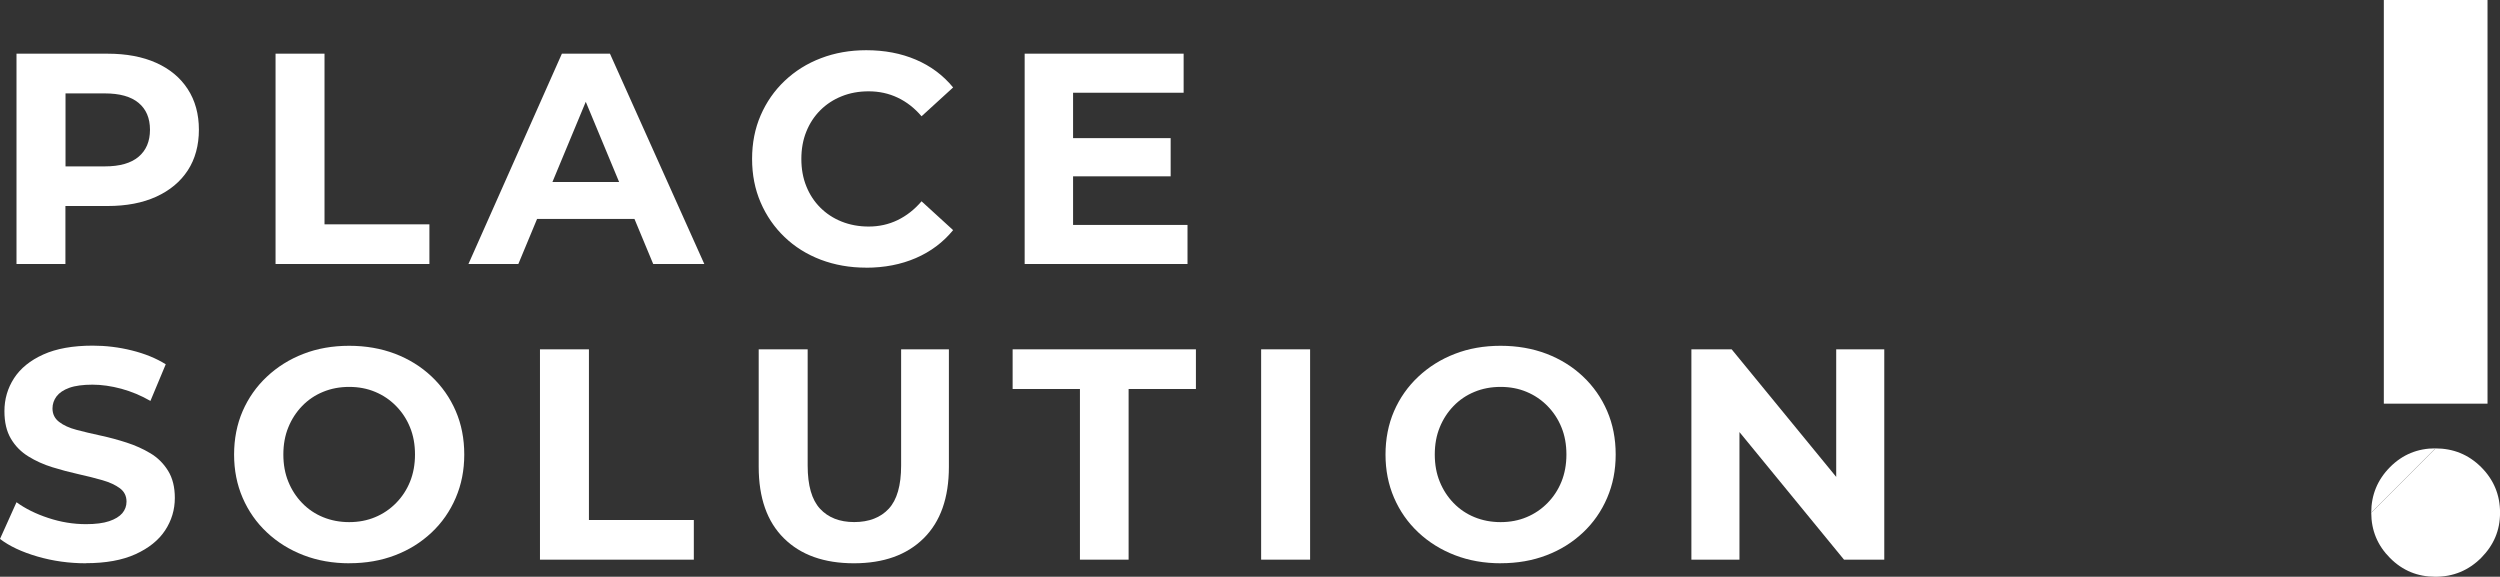<?xml version="1.0" encoding="UTF-8"?><svg id="_レイヤー_2" xmlns="http://www.w3.org/2000/svg" viewBox="0 0 502.9 116.02"><rect x="0" y="0" width="502.9" height="116.02" fill="#333333" stroke="none"/><defs><style>.cls-1{fill:#fff;}</style></defs><g id="_レイヤー_1-2"><path class="cls-1" d="M3.32,53.11V10.8h18.31c3.79,0,7.05.61,9.79,1.84,2.74,1.23,4.86,2.99,6.35,5.29,1.49,2.3,2.24,5.02,2.24,8.16s-.75,5.91-2.24,8.19c-1.49,2.28-3.61,4.04-6.35,5.29-2.74,1.25-6,1.87-9.79,1.87h-12.94l4.47-4.41v16.08H3.32ZM13.18,38.12l-4.47-4.65h12.39c2.98,0,5.24-.64,6.77-1.93,1.53-1.29,2.3-3.1,2.3-5.44s-.77-4.14-2.3-5.41c-1.53-1.27-3.79-1.9-6.77-1.9h-12.39l4.47-4.65v24Z"/><path class="cls-1" d="M55.43,53.11V10.8h9.85v34.33h21.1v7.98h-30.95Z"/><path class="cls-1" d="M94.23,53.11l18.8-42.31h9.67l18.98,42.31h-10.28l-15.53-37.36h3.93l-15.53,37.36h-10.03ZM103.72,44.04l2.48-7.43h21.88l2.54,7.43h-26.9Z"/><path class="cls-1" d="M174.2,53.84c-3.26,0-6.3-.54-9.1-1.6-2.8-1.07-5.23-2.59-7.28-4.56-2.06-1.97-3.66-4.29-4.81-6.95-1.15-2.66-1.72-5.58-1.72-8.76s.57-6.11,1.72-8.76c1.15-2.66,2.76-4.98,4.84-6.95,2.08-1.97,4.51-3.5,7.31-4.56,2.8-1.07,5.83-1.6,9.1-1.6,3.67,0,6.99.63,9.97,1.9,2.98,1.27,5.48,3.13,7.5,5.59l-6.35,5.8c-1.41-1.65-3.01-2.9-4.81-3.75-1.79-.85-3.74-1.27-5.83-1.27-1.98,0-3.79.33-5.44,1-1.65.66-3.08,1.6-4.29,2.81-1.21,1.21-2.15,2.64-2.81,4.29-.67,1.65-1,3.49-1,5.5s.33,3.85,1,5.5c.66,1.65,1.6,3.08,2.81,4.29,1.21,1.21,2.64,2.15,4.29,2.81,1.65.66,3.47,1,5.44,1,2.09,0,4.04-.43,5.83-1.3,1.79-.87,3.39-2.12,4.81-3.78l6.35,5.8c-2.02,2.46-4.51,4.33-7.5,5.62-2.98,1.29-6.33,1.94-10.03,1.94Z"/><path class="cls-1" d="M215.85,45.25h23.03v7.86h-32.76V10.8h31.98v7.86h-22.24v26.6ZM215.12,27.79h20.37v7.68h-20.37v-7.68Z"/><path class="cls-1" d="M17.29,113.31c-3.38,0-6.64-.45-9.76-1.36-3.12-.91-5.63-2.08-7.53-3.54l3.32-7.38c1.77,1.29,3.91,2.35,6.41,3.17,2.5.83,5.02,1.24,7.56,1.24,1.93,0,3.5-.2,4.68-.6,1.19-.4,2.06-.94,2.63-1.6.56-.67.85-1.44.85-2.33,0-1.13-.44-2.02-1.33-2.69-.89-.66-2.07-1.21-3.54-1.63-1.47-.42-3.07-.83-4.81-1.21-1.73-.38-3.48-.85-5.23-1.39-1.75-.54-3.37-1.27-4.84-2.18-1.47-.91-2.64-2.09-3.51-3.57-.87-1.47-1.3-3.31-1.3-5.53,0-2.42.64-4.62,1.93-6.62,1.29-1.99,3.25-3.59,5.89-4.78,2.64-1.19,5.95-1.78,9.94-1.78,2.66,0,5.29.32,7.89.97,2.6.65,4.87,1.57,6.8,2.78l-3.08,7.37c-1.89-1.09-3.85-1.9-5.86-2.45-2.02-.54-3.95-.82-5.8-.82s-3.49.21-4.65.63c-1.17.42-2.02,1-2.57,1.72-.54.73-.82,1.53-.82,2.42,0,1.13.44,2.04,1.33,2.72.89.69,2.06,1.22,3.51,1.6,1.45.38,3.06.77,4.84,1.15,1.77.38,3.53.86,5.26,1.42,1.73.56,3.32,1.28,4.77,2.15,1.45.87,2.63,2.04,3.54,3.51.91,1.47,1.36,3.29,1.36,5.47,0,2.38-.66,4.55-1.96,6.53-1.31,1.98-3.29,3.57-5.95,4.78-2.66,1.21-5.98,1.81-9.97,1.81Z"/><path class="cls-1" d="M70.3,113.31c-3.35,0-6.43-.54-9.25-1.63-2.82-1.09-5.28-2.62-7.37-4.59-2.1-1.97-3.72-4.29-4.87-6.95-1.15-2.66-1.72-5.56-1.72-8.7s.57-6.09,1.72-8.74c1.15-2.64,2.77-4.95,4.87-6.92,2.1-1.97,4.54-3.51,7.34-4.59,2.8-1.09,5.87-1.63,9.22-1.63s6.42.54,9.22,1.6c2.8,1.07,5.25,2.59,7.34,4.56,2.09,1.97,3.72,4.29,4.87,6.95,1.15,2.66,1.72,5.58,1.72,8.76s-.57,6.05-1.72,8.73c-1.15,2.68-2.77,5.01-4.87,6.98-2.1,1.97-4.54,3.5-7.34,4.56-2.8,1.07-5.85,1.6-9.16,1.6ZM70.24,105.03c1.89,0,3.64-.33,5.23-1,1.59-.66,2.99-1.61,4.2-2.84,1.21-1.23,2.15-2.66,2.81-4.29.66-1.63,1-3.46,1-5.47s-.33-3.84-1-5.47c-.66-1.63-1.6-3.06-2.81-4.29-1.21-1.23-2.61-2.18-4.2-2.84-1.59-.67-3.34-1-5.23-1s-3.65.33-5.26,1c-1.61.66-3.01,1.61-4.2,2.84-1.19,1.23-2.12,2.66-2.78,4.29-.67,1.63-1,3.46-1,5.47s.33,3.84,1,5.47c.66,1.63,1.59,3.06,2.78,4.29,1.19,1.23,2.59,2.18,4.2,2.84,1.61.66,3.36,1,5.26,1Z"/><path class="cls-1" d="M108.62,112.58v-42.31h9.85v34.33h21.1v7.98h-30.95Z"/><path class="cls-1" d="M171.78,113.31c-6,0-10.7-1.67-14.08-5.02-3.39-3.34-5.08-8.14-5.08-14.39v-23.63h9.85v23.39c0,3.99.83,6.88,2.48,8.67,1.65,1.79,3.95,2.69,6.89,2.69s5.3-.9,6.95-2.69c1.65-1.79,2.48-4.68,2.48-8.67v-23.39h9.61v23.63c0,6.25-1.69,11.04-5.08,14.39-3.38,3.35-8.06,5.02-14.02,5.02Z"/><path class="cls-1" d="M217.24,112.58v-34.33h-13.54v-7.98h36.87v7.98h-13.54v34.33h-9.79Z"/><path class="cls-1" d="M253.69,112.58v-42.31h9.85v42.31h-9.85Z"/><path class="cls-1" d="M301.92,113.31c-3.35,0-6.43-.54-9.25-1.63-2.82-1.09-5.28-2.62-7.37-4.59-2.1-1.97-3.72-4.29-4.87-6.95-1.15-2.66-1.72-5.56-1.72-8.7s.57-6.09,1.72-8.74c1.15-2.64,2.77-4.95,4.87-6.92,2.1-1.97,4.54-3.51,7.34-4.59,2.8-1.09,5.87-1.63,9.22-1.63s6.42.54,9.22,1.6c2.8,1.07,5.25,2.59,7.34,4.56,2.09,1.97,3.72,4.29,4.87,6.95,1.15,2.66,1.72,5.58,1.72,8.76s-.57,6.05-1.72,8.73c-1.15,2.68-2.77,5.01-4.87,6.98-2.1,1.97-4.54,3.5-7.34,4.56-2.8,1.07-5.85,1.6-9.16,1.6ZM301.86,105.03c1.89,0,3.64-.33,5.23-1,1.59-.66,2.99-1.61,4.2-2.84,1.21-1.23,2.15-2.66,2.81-4.29.66-1.63,1-3.46,1-5.47s-.33-3.84-1-5.47c-.66-1.63-1.6-3.06-2.81-4.29-1.21-1.23-2.61-2.18-4.2-2.84-1.59-.67-3.33-1-5.23-1s-3.65.33-5.26,1c-1.61.66-3.01,1.61-4.2,2.84-1.19,1.23-2.12,2.66-2.78,4.29-.67,1.63-1,3.46-1,5.47s.33,3.84,1,5.47c.66,1.63,1.59,3.06,2.78,4.29,1.19,1.23,2.59,2.18,4.2,2.84,1.61.66,3.36,1,5.26,1Z"/><path class="cls-1" d="M340.24,112.58v-42.31h8.1l24.96,30.46h-3.93v-30.46h9.67v42.31h-8.1l-24.96-30.46h3.93v30.46h-9.67Z"/><rect class="cls-1" x="479.53" width="20.86" height="81.2"/><path class="cls-1" d="M477,103.12c0-3.58,1.27-6.63,3.78-9.16,2.52-2.53,5.56-3.77,9.13-3.77"/><path class="cls-1" d="M489.91,90.2c3.6,0,6.66,1.24,9.2,3.77,2.53,2.53,3.8,5.58,3.8,9.16s-1.27,6.53-3.8,9.09c-2.54,2.53-5.6,3.8-9.2,3.8s-6.61-1.24-9.13-3.77c-2.51-2.51-3.78-5.54-3.78-9.13"/></g></svg>